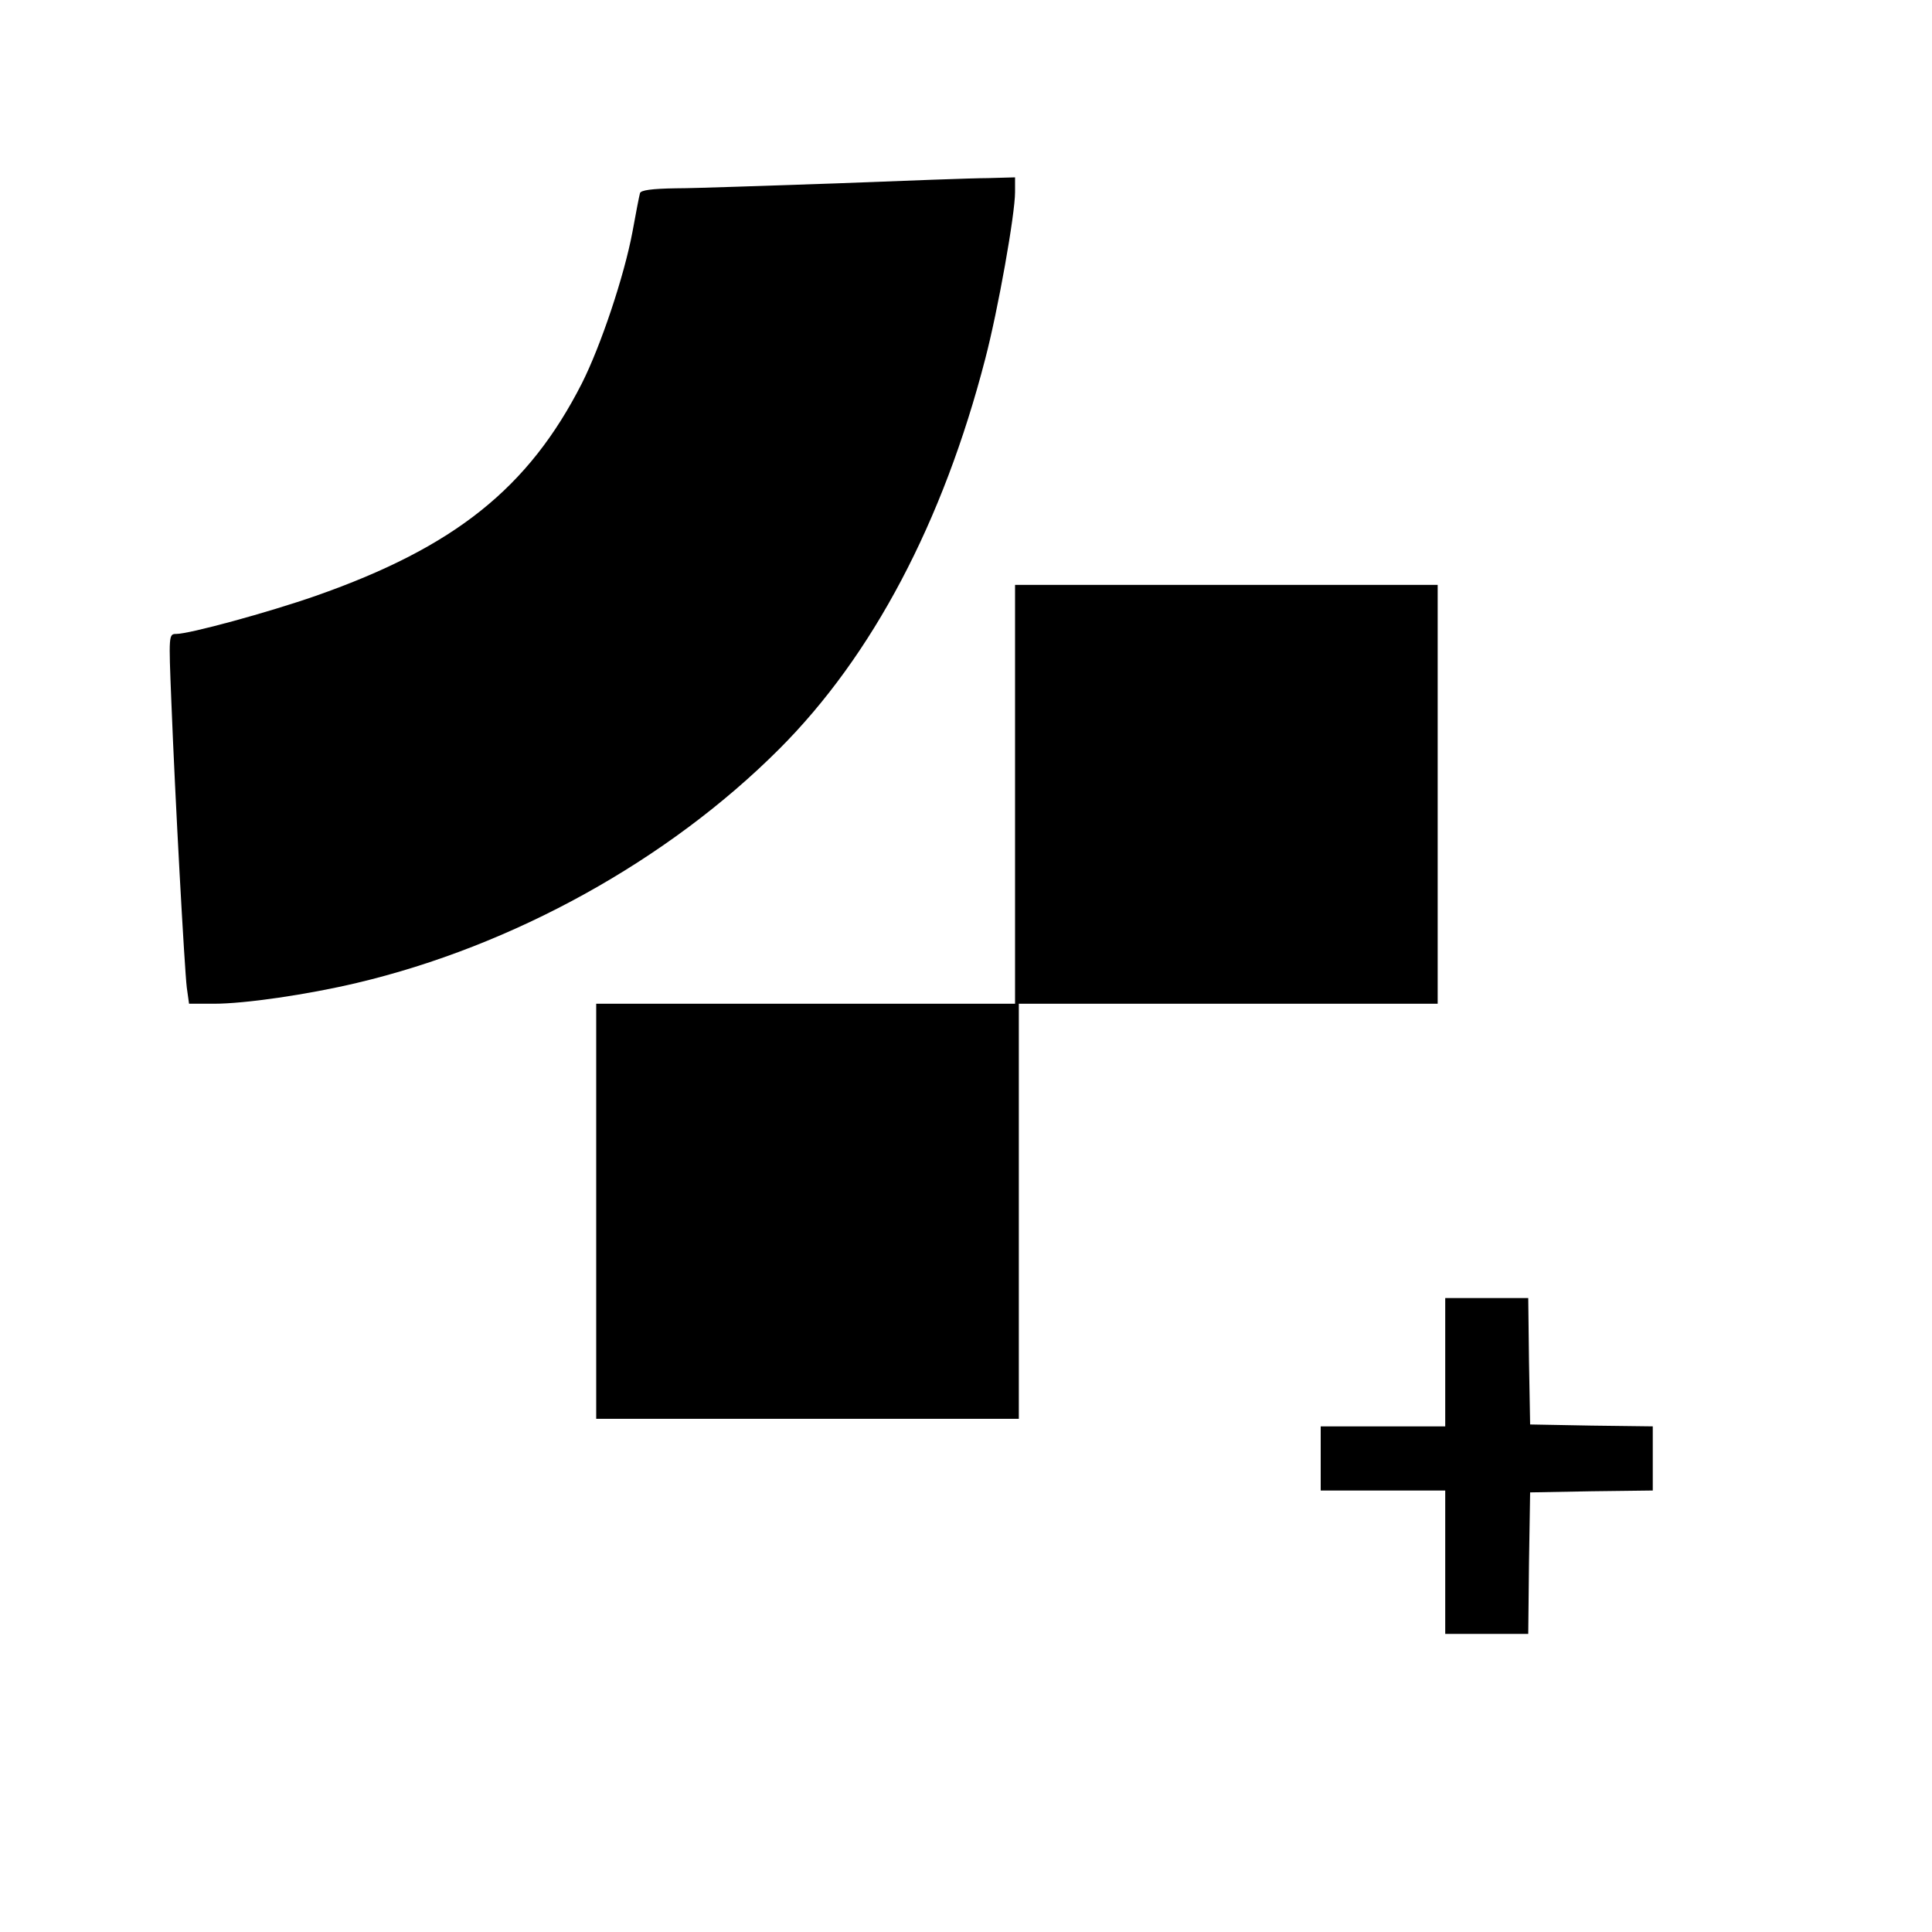<?xml version="1.0" standalone="no"?>
<!DOCTYPE svg PUBLIC "-//W3C//DTD SVG 20010904//EN"
 "http://www.w3.org/TR/2001/REC-SVG-20010904/DTD/svg10.dtd">
<svg version="1.0" xmlns="http://www.w3.org/2000/svg"
 width="512pt" height="512pt" viewBox="0 0 512 512"
 preserveAspectRatio="xMidYMid meet">
<g transform="translate(0,512) scale(0.1,-0.1)"
fill="#000000" stroke="none">
<path d="M2215 4634 c-181 -6 -372 -13 -423 -13 -65 -1 -94 -5 -96 -13 -2 -7
-11 -53 -20 -103 -22 -117 -84 -302 -134 -401 -141 -277 -337 -434 -705 -563
-126 -44 -335 -101 -370 -101 -20 0 -20 -3 -13 -177 10 -258 35 -711 41 -760
l6 -43 66 0 c82 0 247 24 378 55 415 98 825 325 1120 620 247 247 434 601 546
1034 34 130 79 383 79 442 l0 39 -72 -2 c-40 0 -221 -7 -403 -14z"/>
<path d="M2690 3015 l0 -555 -555 0 -555 0 0 -550 0 -550 560 0 560 0 0 550 0
550 555 0 555 0 0 555 0 555 -560 0 -560 0 0 -555z"/>
<path d="M3830 1510 l0 -170 -165 0 -165 0 0 -85 0 -85 165 0 165 0 0 -190 0
-190 110 0 110 0 2 188 3 187 163 3 162 2 0 85 0 85 -162 2 -163 3 -3 168 -2
167 -110 0 -110 0 0 -170z"/>
</g>
</svg>
